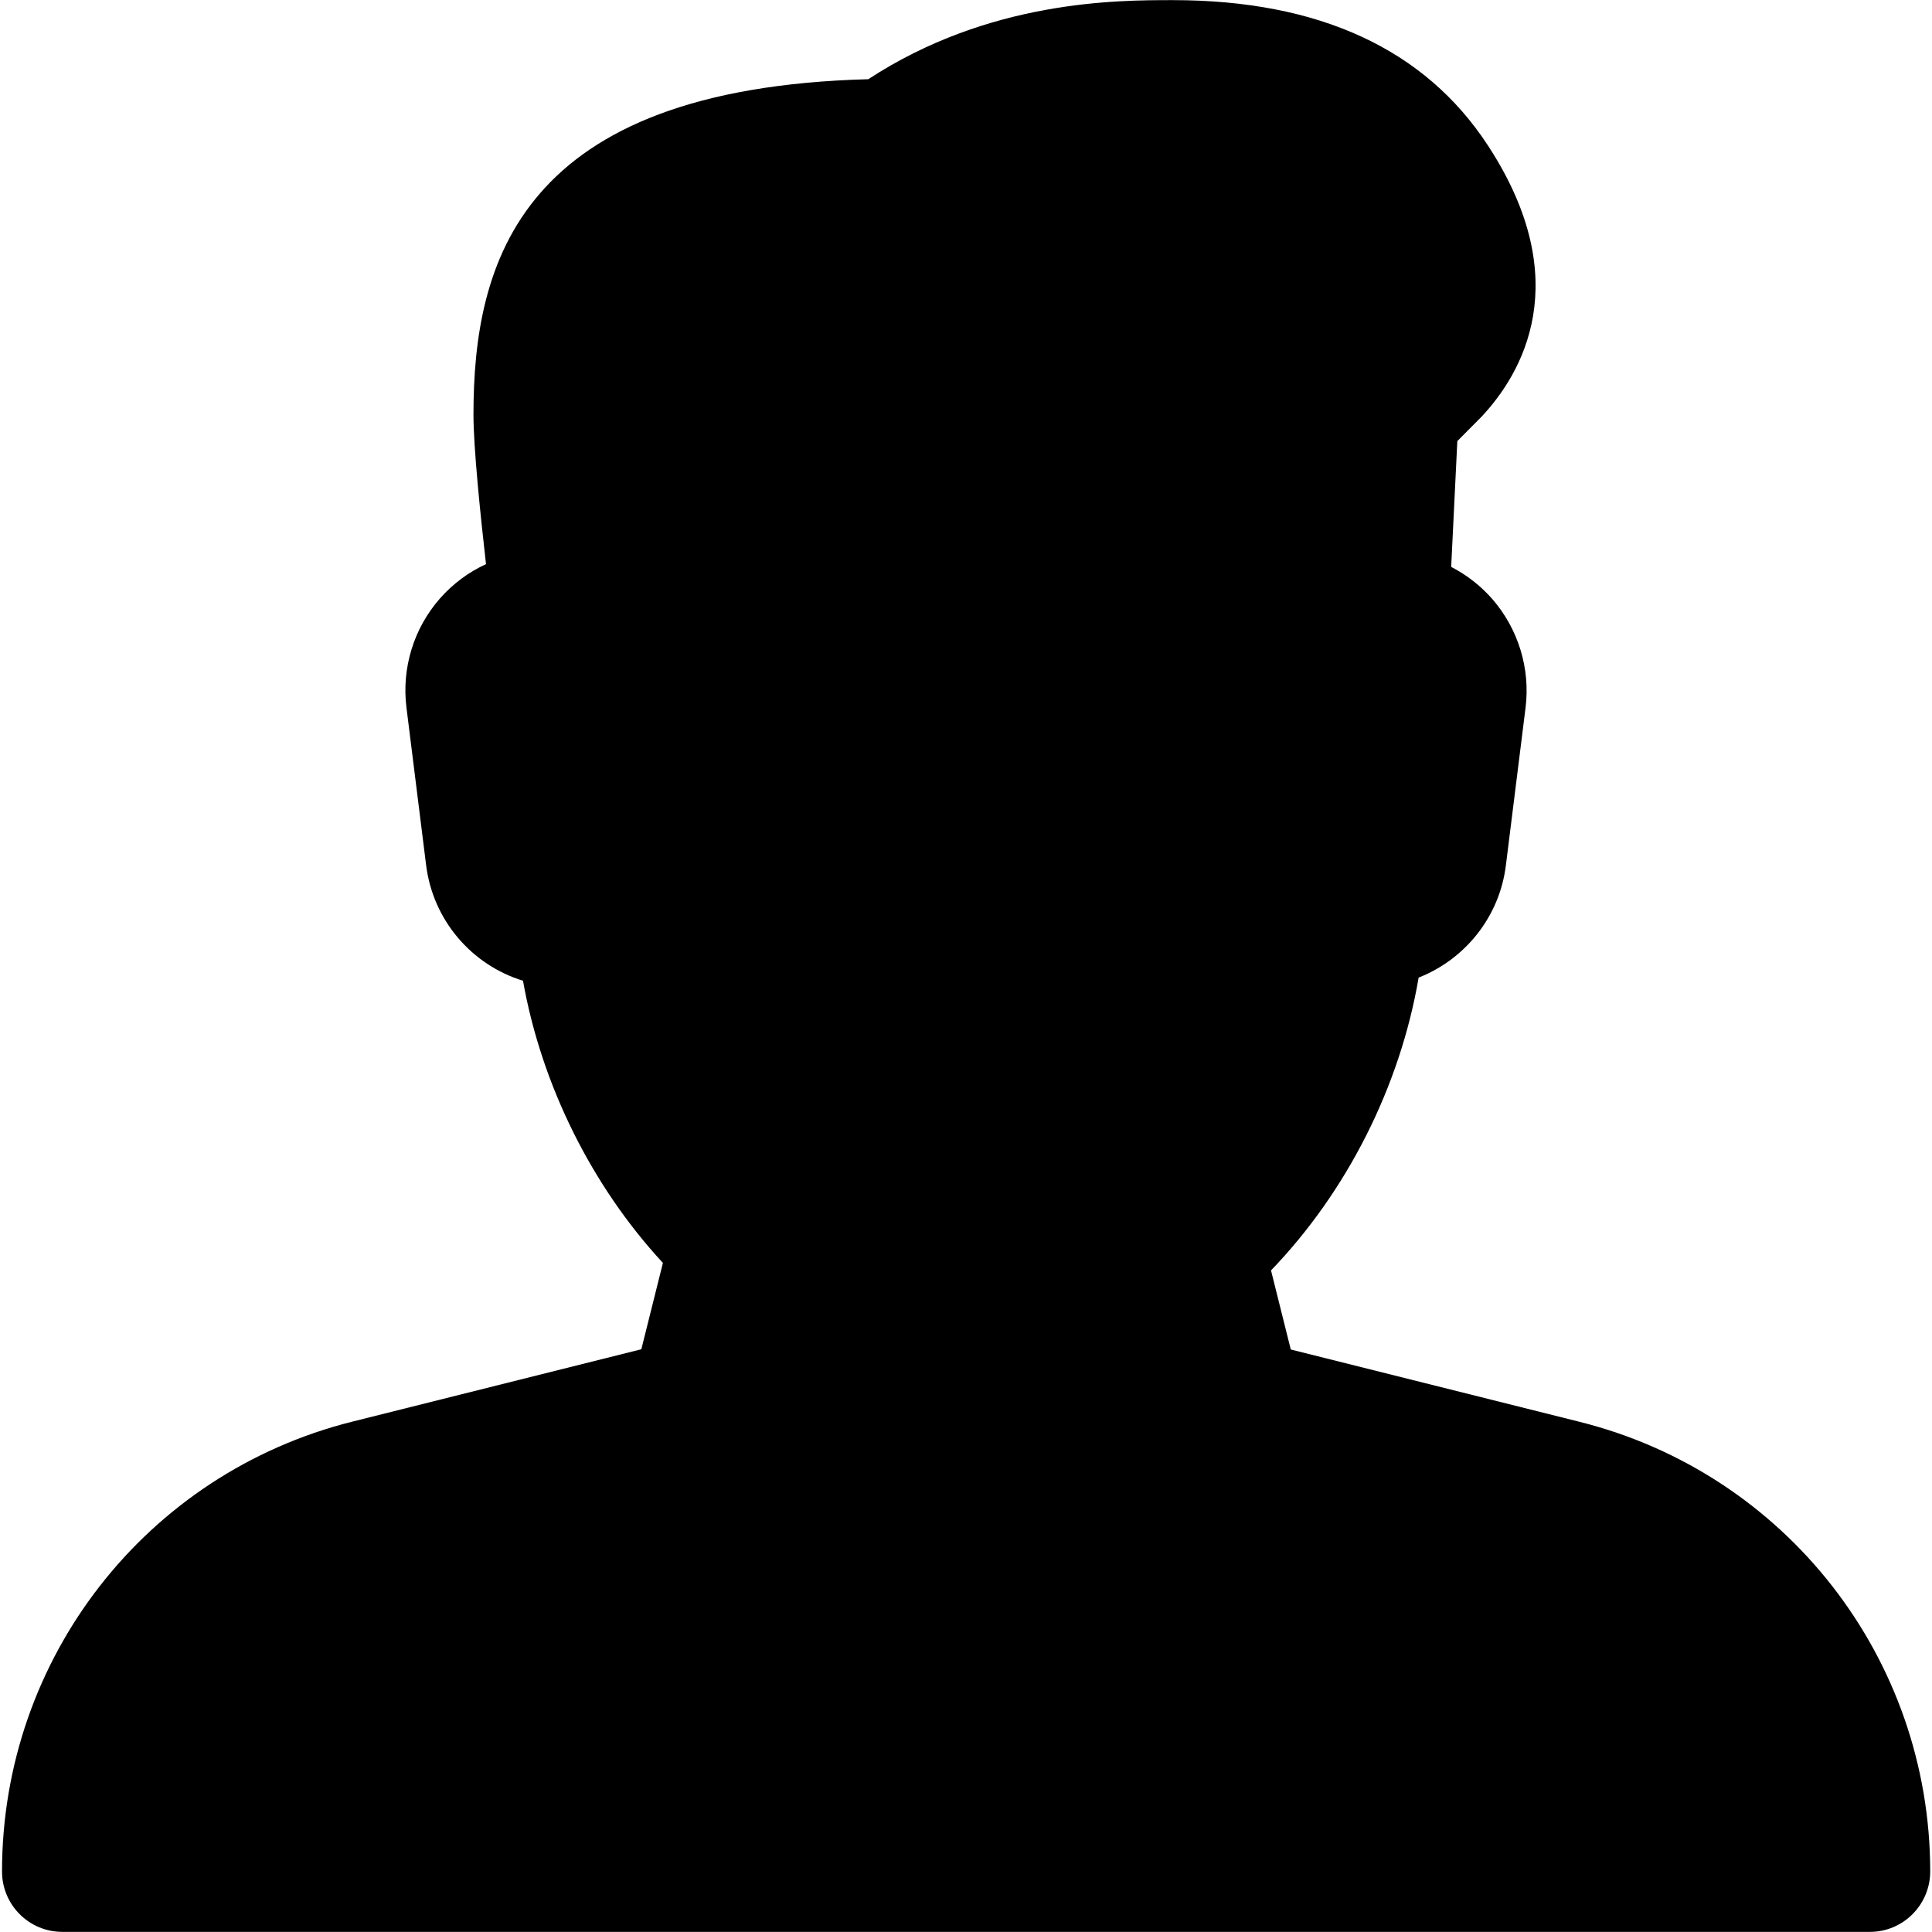 <?xml version="1.0" encoding="UTF-8" standalone="no"?>
<svg width="380px" height="380px" viewBox="0 0 380 380" version="1.1" xmlns="http://www.w3.org/2000/svg" xmlns:xlink="http://www.w3.org/1999/xlink" xmlns:sketch="http://www.bohemiancoding.com/sketch/ns">
    <!-- Generator: Sketch 3.4.4 (17249) - http://www.bohemiancoding.com/sketch -->
    <title>Crop</title>
    <desc>Created with Sketch.</desc>
    <defs></defs>
    <g id="Page-1" stroke="none" stroke-width="1" fill="none" fill-rule="evenodd" sketch:type="MSPage">
        <g id="user" sketch:type="MSLayerGroup" fill="#000000">
            <path d="M310.696,279.656 L253.88,265.43 L249.993,249.874 C264.973,234.317 275.379,213.631 279.029,192.28 C288.107,188.718 294.934,180.381 296.19,170.192 L300.054,139.222 C301.026,131.504 298.632,123.737 293.559,117.871 C291.26,115.235 288.487,113.074 285.429,111.506 L286.638,86.759 L291.378,81.985 C299.343,73.506 310.08,55.266 292.658,28.619 C280.262,9.643 259.403,0.024 230.651,0.024 C219.676,0.024 194.575,0.024 170.777,15.58 C102.061,17.409 93.125,51.704 93.125,81.581 C93.125,88.065 94.5,101.365 95.59,110.96 C92.177,112.528 89.096,114.808 86.559,117.681 C81.368,123.571 78.974,131.409 79.946,139.175 L83.81,170.145 C85.161,181.046 92.817,189.81 102.867,192.898 C106.494,213.322 116.331,233.201 130.387,248.401 L126.144,265.382 L69.327,279.609 C28.747,289.774 0.398,326.159 0.398,368.101 C0.398,374.656 5.708,379.976 12.25,379.976 L367.797,379.976 C374.339,379.976 379.649,374.632 379.649,368.077 C379.625,326.183 351.276,289.821 310.696,279.656 L310.696,279.656 Z" id="Shape" sketch:type="MSShapeGroup"></path>
        </g>
    </g>
</svg>